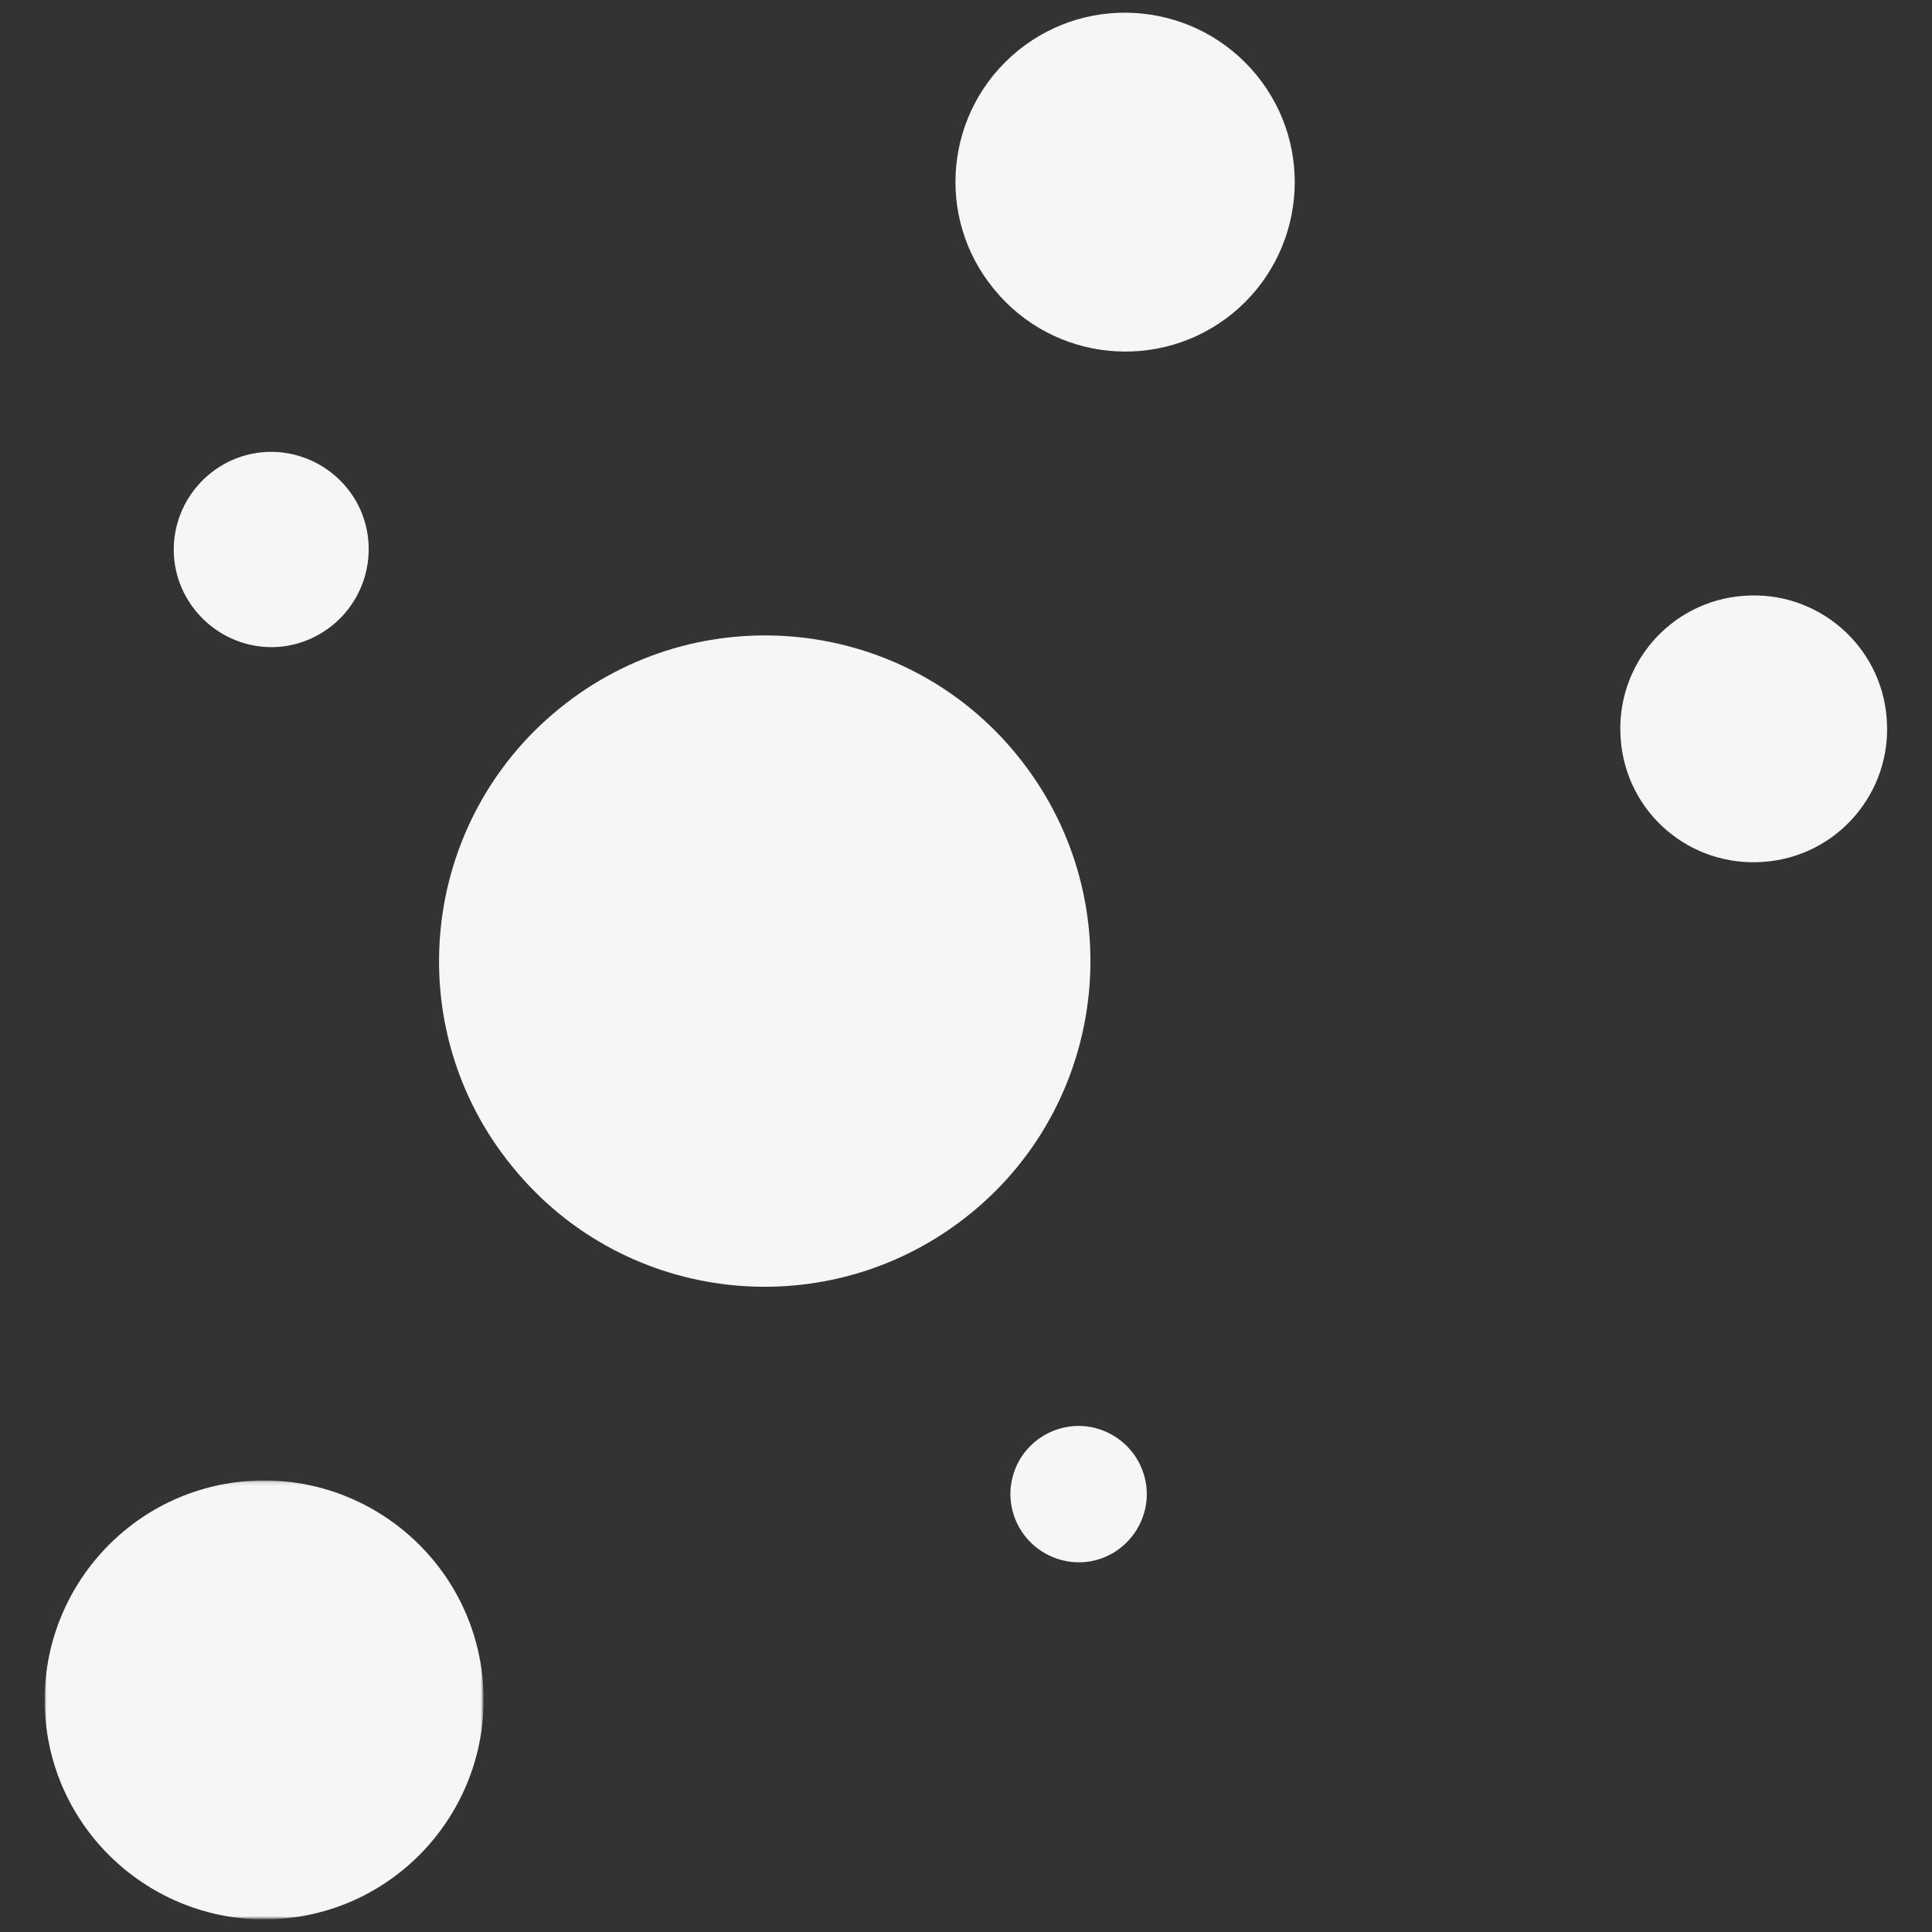 <svg xmlns="http://www.w3.org/2000/svg" xml:space="preserve" id="Layer_1" x="0" y="0" style="enable-background:new 0 0 512 512" version="1.1" viewBox="0 0 512 512"><rect x="0" y="0" width="512" height="512" fill="#333333" stroke="none"/><style>.st0{fill-rule:evenodd;clip-rule:evenodd;fill:#f7f5f6}</style><path d="M207.1 262.7 79.6 445.1m127.5-182.4 264-65.1m-259.2 70.6 73.9 123.5M180.4 232.2l-108.5-89m150.5 69.3 63.8-132.8" class="st0"/><g transform="translate(0 23.6)"><defs><filter id="Adobe_OpacityMaskFilter" width="116.3" height="116.3" x="11.9" y="368.7" fill="#000" filterUnits="userSpaceOnUse"><feColorMatrix values="1 0 0 0 0 0 1 0 0 0 0 0 1 0 0 0 0 0 1 0"/></filter></defs><mask id="f_00000029767045488701418600000006495648659421629069_" width="116.3" height="116.3" x="11.9" y="368.7" fill="#000" maskUnits="userSpaceOnUse"><g style="filter:url(#Adobe_OpacityMaskFilter)"><path id="e_00000075162388066800093230000009666806801934994345_" d="M11.9 368.8v116.4h116.3V368.8z" style="fill-rule:evenodd;clip-rule:evenodd;fill:#fff"/></g></mask><path d="M12 431.3c-2.4-32 21.6-60 53.6-62.4s60 21.6 62.4 53.6-21.6 60-53.6 62.4-60-21.6-62.4-53.6" style="mask:url(#f_00000029767045488701418600000006495648659421629069_);fill-rule:evenodd;clip-rule:evenodd;fill:#f7f5f6"/></g><path d="M267.9 393.9c1.1-9.9 10.1-17 20-15.9 9.9 1.2 17 10.1 15.9 20-1.2 9.9-10.1 17.1-20 15.9s-17.1-10.1-15.9-20.2M48.7 157c-6.3-12.8-1-28.2 11.8-34.6 12.8-6.3 28.2-1 34.6 11.8 6.2 12.8 1 28.2-11.8 34.6s-28.2 1-34.6-11.8m380.8 38.8c-1.5-19.5 13.1-36.5 32.6-37.9 19.5-1.5 36.5 13.1 37.9 32.6 1.5 19.5-13.1 36.5-32.6 37.9-19.5 1.5-36.5-13-37.9-32.6M269.8 13.4C289-2.2 317.3.7 333 19.9s12.8 47.5-6.4 63.2c-19.2 15.6-47.5 12.8-63.2-6.5-15.8-19.2-12.9-47.5 6.4-63.2M148.2 187.8c37-30.1 91.4-24.6 121.4 12.4 30.1 37 24.5 91.4-12.4 121.4-37 30.1-91.4 24.6-121.4-12.4-30.2-36.9-24.6-91.3 12.4-121.4" class="st0"/></svg>